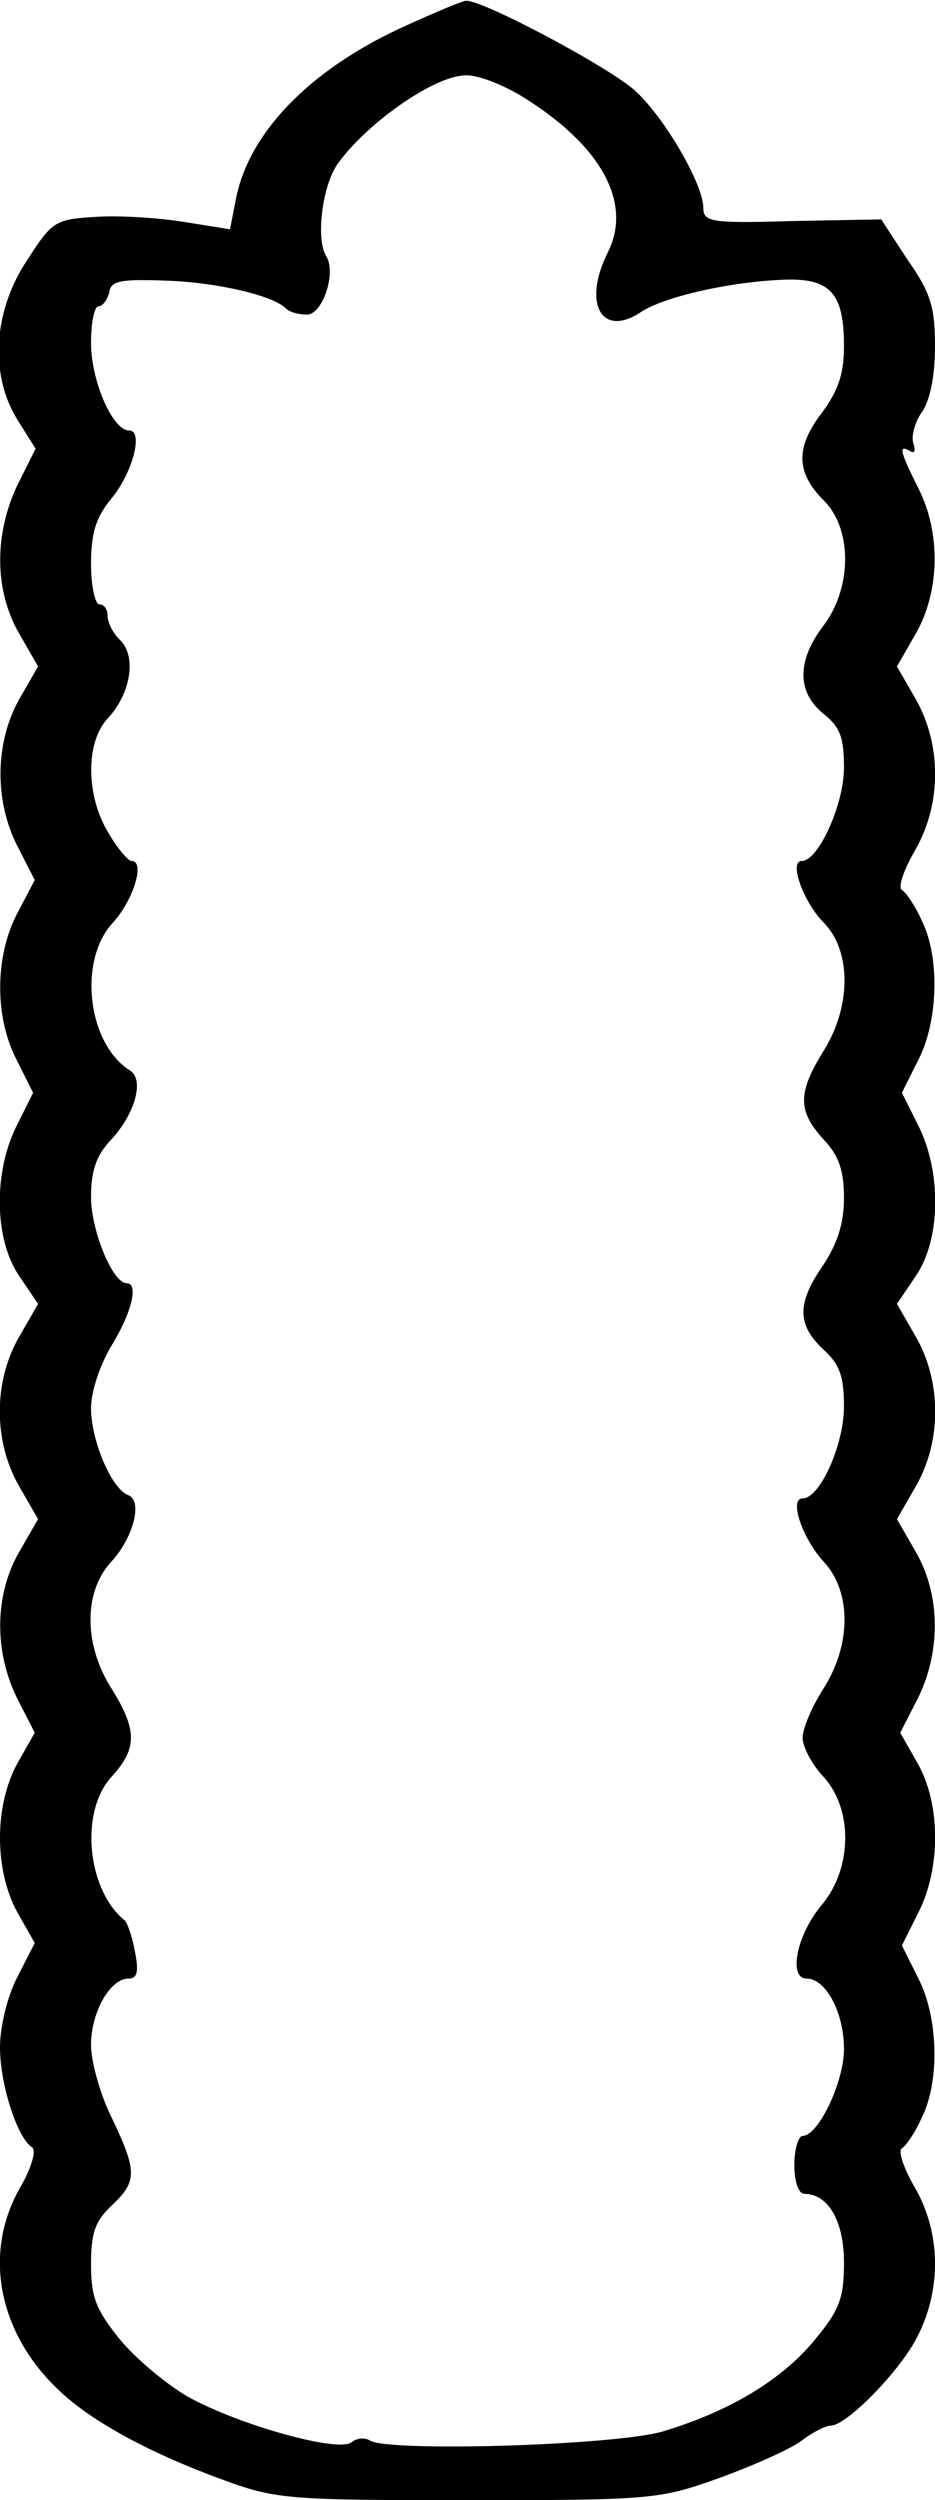 <?xml version="1.0" standalone="no"?>
<!DOCTYPE svg PUBLIC "-//W3C//DTD SVG 20010904//EN"
 "http://www.w3.org/TR/2001/REC-SVG-20010904/DTD/svg10.dtd">
<svg version="1.0" xmlns="http://www.w3.org/2000/svg"
 width="113pt" height="302pt" viewBox="0 0 113 302"
 preserveAspectRatio="xMidYMid meet">
<g transform="translate(0,302) scale(0.1,-0.1)"
fill="#000000" stroke="none">
<path d="M484 2986 c-112 -52 -184 -128 -199 -207 l-7 -36 -56 9 c-31 5 -79 8
-107 6 -48 -3 -52 -5 -82 -52 -41 -61 -46 -138 -12 -193 l22 -35 -22 -44 c-28
-59 -28 -127 2 -179 l23 -40 -23 -40 c-29 -52 -30 -122 -2 -177 l21 -41 -21
-40 c-27 -51 -28 -125 -1 -177 l20 -40 -20 -40 c-28 -56 -27 -137 3 -181 l23
-34 -23 -40 c-31 -54 -31 -126 0 -180 l23 -40 -23 -40 c-30 -52 -30 -121 -2
-177 l21 -41 -21 -37 c-28 -51 -28 -129 0 -180 l21 -37 -21 -41 c-12 -23 -21
-60 -21 -85 0 -45 21 -110 39 -121 5 -4 -1 -25 -15 -49 -45 -79 -26 -176 48
-245 40 -38 111 -76 199 -108 63 -23 79 -24 295 -24 223 0 231 1 304 27 41 15
86 35 99 45 13 10 29 18 35 18 19 0 84 66 105 108 29 57 28 125 -3 179 -14 24
-21 45 -16 48 5 3 16 19 24 37 22 44 20 121 -4 168 l-20 40 20 40 c27 53 27
131 -1 180 l-21 37 21 41 c28 56 28 125 -2 177 l-23 40 23 40 c31 54 31 126 0
180 l-23 40 23 34 c30 44 31 125 3 181 l-20 40 20 40 c24 47 26 124 4 168 -8
18 -19 34 -24 37 -5 3 2 24 16 48 32 56 32 127 1 182 l-23 40 23 40 c29 51 30
122 3 175 -22 44 -25 54 -10 45 5 -3 7 0 4 9 -3 8 1 25 10 38 10 14 16 44 16
79 0 48 -5 65 -33 105 l-32 49 -108 -2 c-98 -3 -107 -1 -107 16 0 28 -46 108
-82 141 -30 28 -186 111 -205 109 -4 0 -40 -15 -79 -33z m151 -85 c92 -58 129
-126 100 -185 -31 -61 -9 -104 38 -74 27 19 106 37 171 40 59 3 76 -15 76 -80
0 -34 -7 -54 -27 -81 -32 -42 -31 -72 3 -106 34 -34 34 -105 -1 -151 -32 -42
-32 -80 0 -106 20 -16 25 -28 25 -65 0 -45 -31 -113 -51 -113 -16 0 2 -50 27
-75 33 -34 33 -101 -1 -155 -31 -50 -31 -72 0 -106 19 -20 25 -38 25 -71 0
-31 -8 -55 -25 -81 -32 -46 -32 -72 0 -102 20 -18 25 -33 25 -69 0 -46 -29
-111 -50 -111 -17 0 0 -49 26 -77 33 -36 33 -100 -1 -153 -14 -22 -25 -48 -25
-59 0 -11 11 -32 25 -47 36 -39 35 -110 -1 -154 -31 -36 -42 -90 -19 -90 23 0
45 -41 45 -85 0 -40 -31 -105 -50 -105 -5 0 -10 -16 -10 -35 0 -20 5 -35 12
-35 29 0 48 -33 48 -83 0 -42 -5 -57 -35 -93 -40 -49 -104 -87 -184 -111 -58
-17 -331 -25 -354 -11 -6 4 -16 3 -22 -2 -16 -13 -137 21 -198 55 -26 15 -63
46 -82 69 -29 36 -35 51 -35 91 0 38 5 52 25 71 31 29 31 41 0 106 -14 28 -25
68 -25 88 0 39 23 80 45 80 11 0 13 8 8 33 -3 17 -9 34 -12 37 -46 37 -55 132
-16 174 31 34 31 56 0 106 -34 53 -34 117 -1 153 27 29 39 74 21 81 -20 7 -45
66 -45 105 0 20 11 53 25 76 24 39 33 75 18 75 -17 0 -43 64 -43 104 0 31 6
50 24 69 29 31 41 73 23 84 -51 32 -63 132 -21 178 25 27 40 75 23 75 -4 0
-17 15 -28 34 -27 44 -28 109 -1 138 28 30 35 74 16 94 -9 8 -16 22 -16 30 0
8 -4 14 -10 14 -5 0 -10 22 -10 49 0 37 6 56 24 78 26 31 40 83 22 83 -20 0
-46 60 -46 106 0 24 4 44 9 44 5 0 11 8 13 17 2 14 14 16 69 14 61 -2 130 -18
145 -34 4 -4 15 -7 25 -7 19 0 36 51 23 71 -12 20 -5 80 12 108 33 49 117 109
156 110 15 1 48 -12 73 -28z"/>
</g>
</svg>
